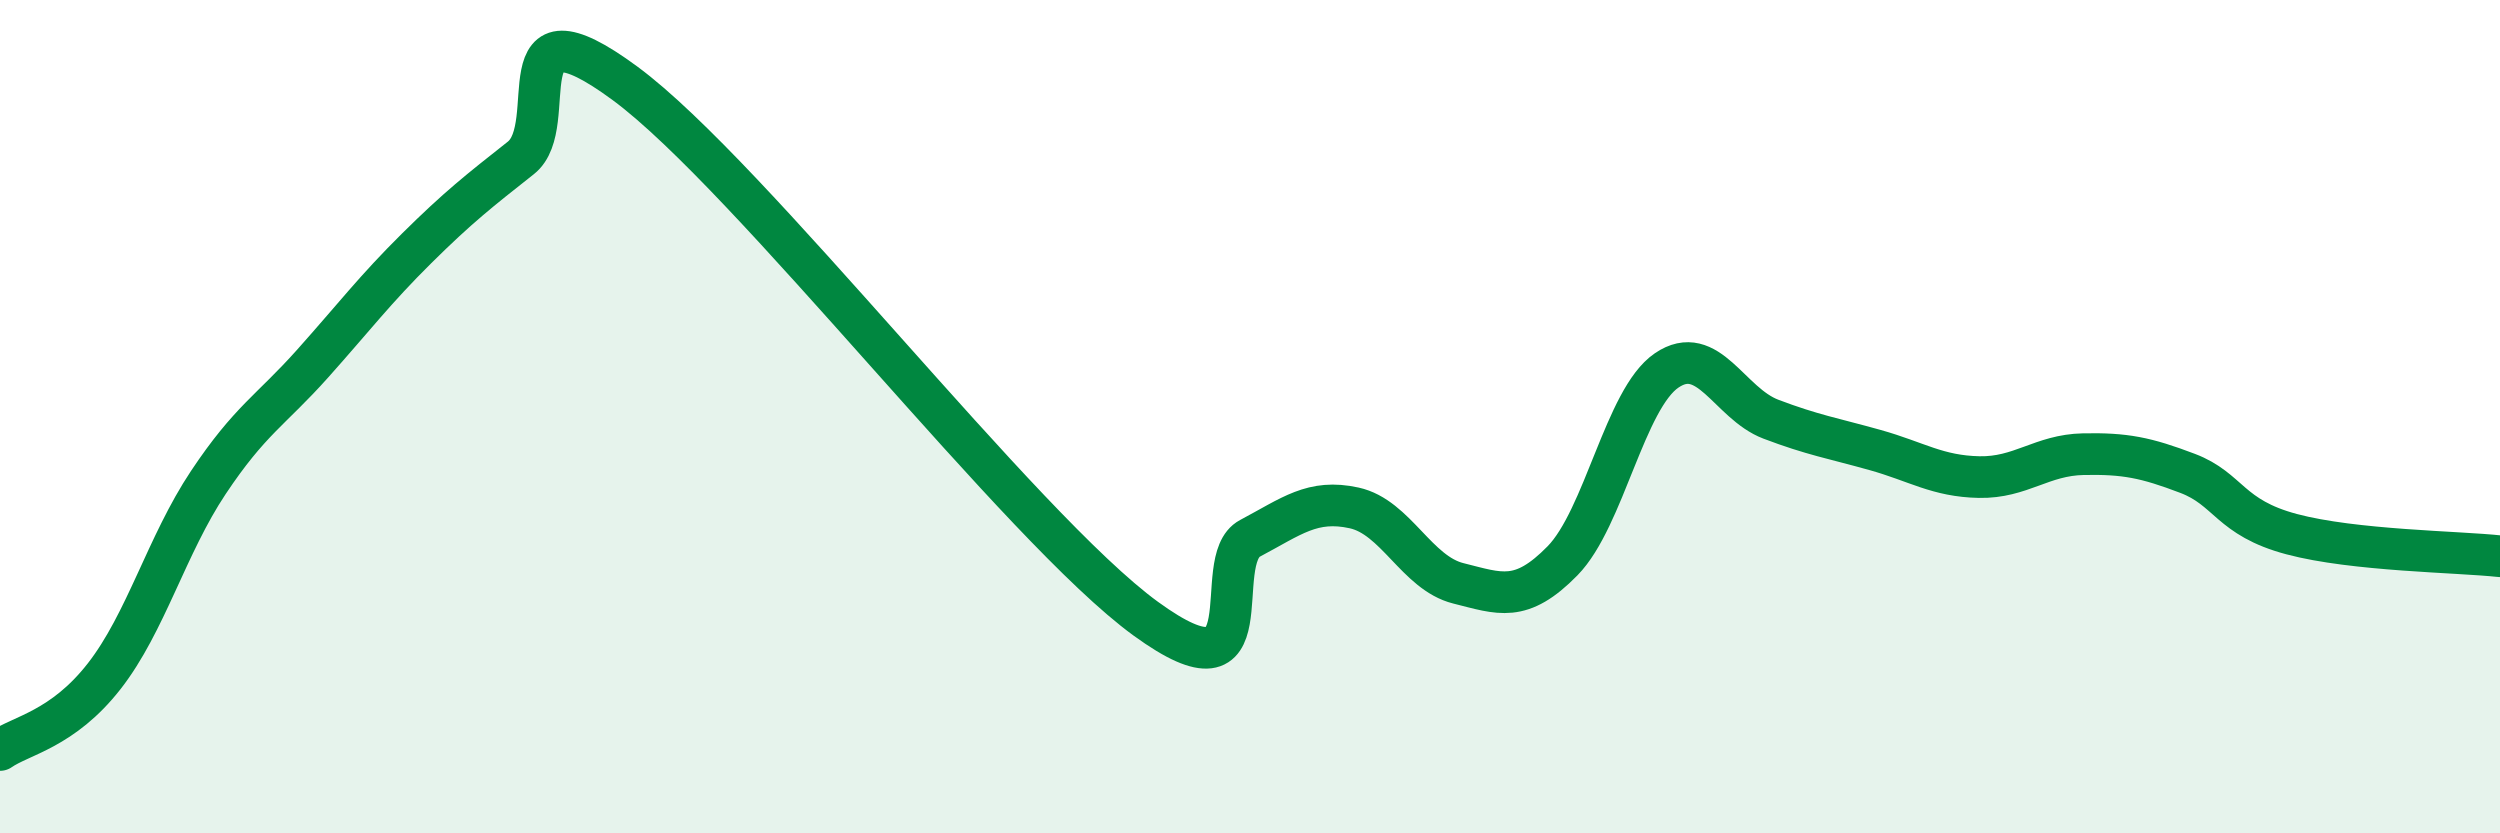 
    <svg width="60" height="20" viewBox="0 0 60 20" xmlns="http://www.w3.org/2000/svg">
      <path
        d="M 0,18 C 0.5,17.65 1.5,17.51 2.5,16.23 C 3.5,14.95 4,13.08 5,11.58 C 6,10.08 6.5,9.85 7.5,8.73 C 8.5,7.61 9,6.95 10,5.96 C 11,4.97 11.5,4.58 12.5,3.79 C 13.5,3 12,-0.21 15,2 C 18,4.21 24.5,12.67 27.5,14.85 C 30.5,17.03 29,13.45 30,12.92 C 31,12.39 31.5,11.97 32.5,12.19 C 33.5,12.41 34,13.75 35,14 C 36,14.25 36.5,14.48 37.5,13.46 C 38.5,12.44 39,9.57 40,8.89 C 41,8.21 41.5,9.68 42.5,10.06 C 43.5,10.44 44,10.52 45,10.8 C 46,11.08 46.5,11.43 47.5,11.45 C 48.5,11.47 49,10.92 50,10.9 C 51,10.88 51.5,10.98 52.5,11.36 C 53.5,11.74 53.5,12.42 55,12.82 C 56.5,13.22 59,13.24 60,13.35L60 20L0 20Z"
        fill="#008740"
        opacity="0.1"
        stroke-linecap="round"
        stroke-linejoin="round"
      />
      <path
        d="M 0,18 C 0.5,17.65 1.5,17.51 2.5,16.23 C 3.5,14.95 4,13.08 5,11.58 C 6,10.08 6.5,9.85 7.5,8.73 C 8.5,7.61 9,6.95 10,5.96 C 11,4.97 11.5,4.58 12.5,3.79 C 13.5,3 12,-0.21 15,2 C 18,4.21 24.5,12.67 27.5,14.85 C 30.5,17.03 29,13.45 30,12.92 C 31,12.39 31.5,11.97 32.5,12.19 C 33.5,12.41 34,13.75 35,14 C 36,14.25 36.5,14.48 37.5,13.46 C 38.5,12.44 39,9.57 40,8.89 C 41,8.21 41.5,9.68 42.5,10.06 C 43.5,10.44 44,10.52 45,10.8 C 46,11.08 46.5,11.43 47.5,11.45 C 48.5,11.47 49,10.92 50,10.9 C 51,10.88 51.5,10.98 52.5,11.36 C 53.5,11.74 53.5,12.42 55,12.82 C 56.5,13.22 59,13.24 60,13.35"
        stroke="#008740"
        stroke-width="1"
        fill="none"
        stroke-linecap="round"
        stroke-linejoin="round"
      />
    </svg>
  